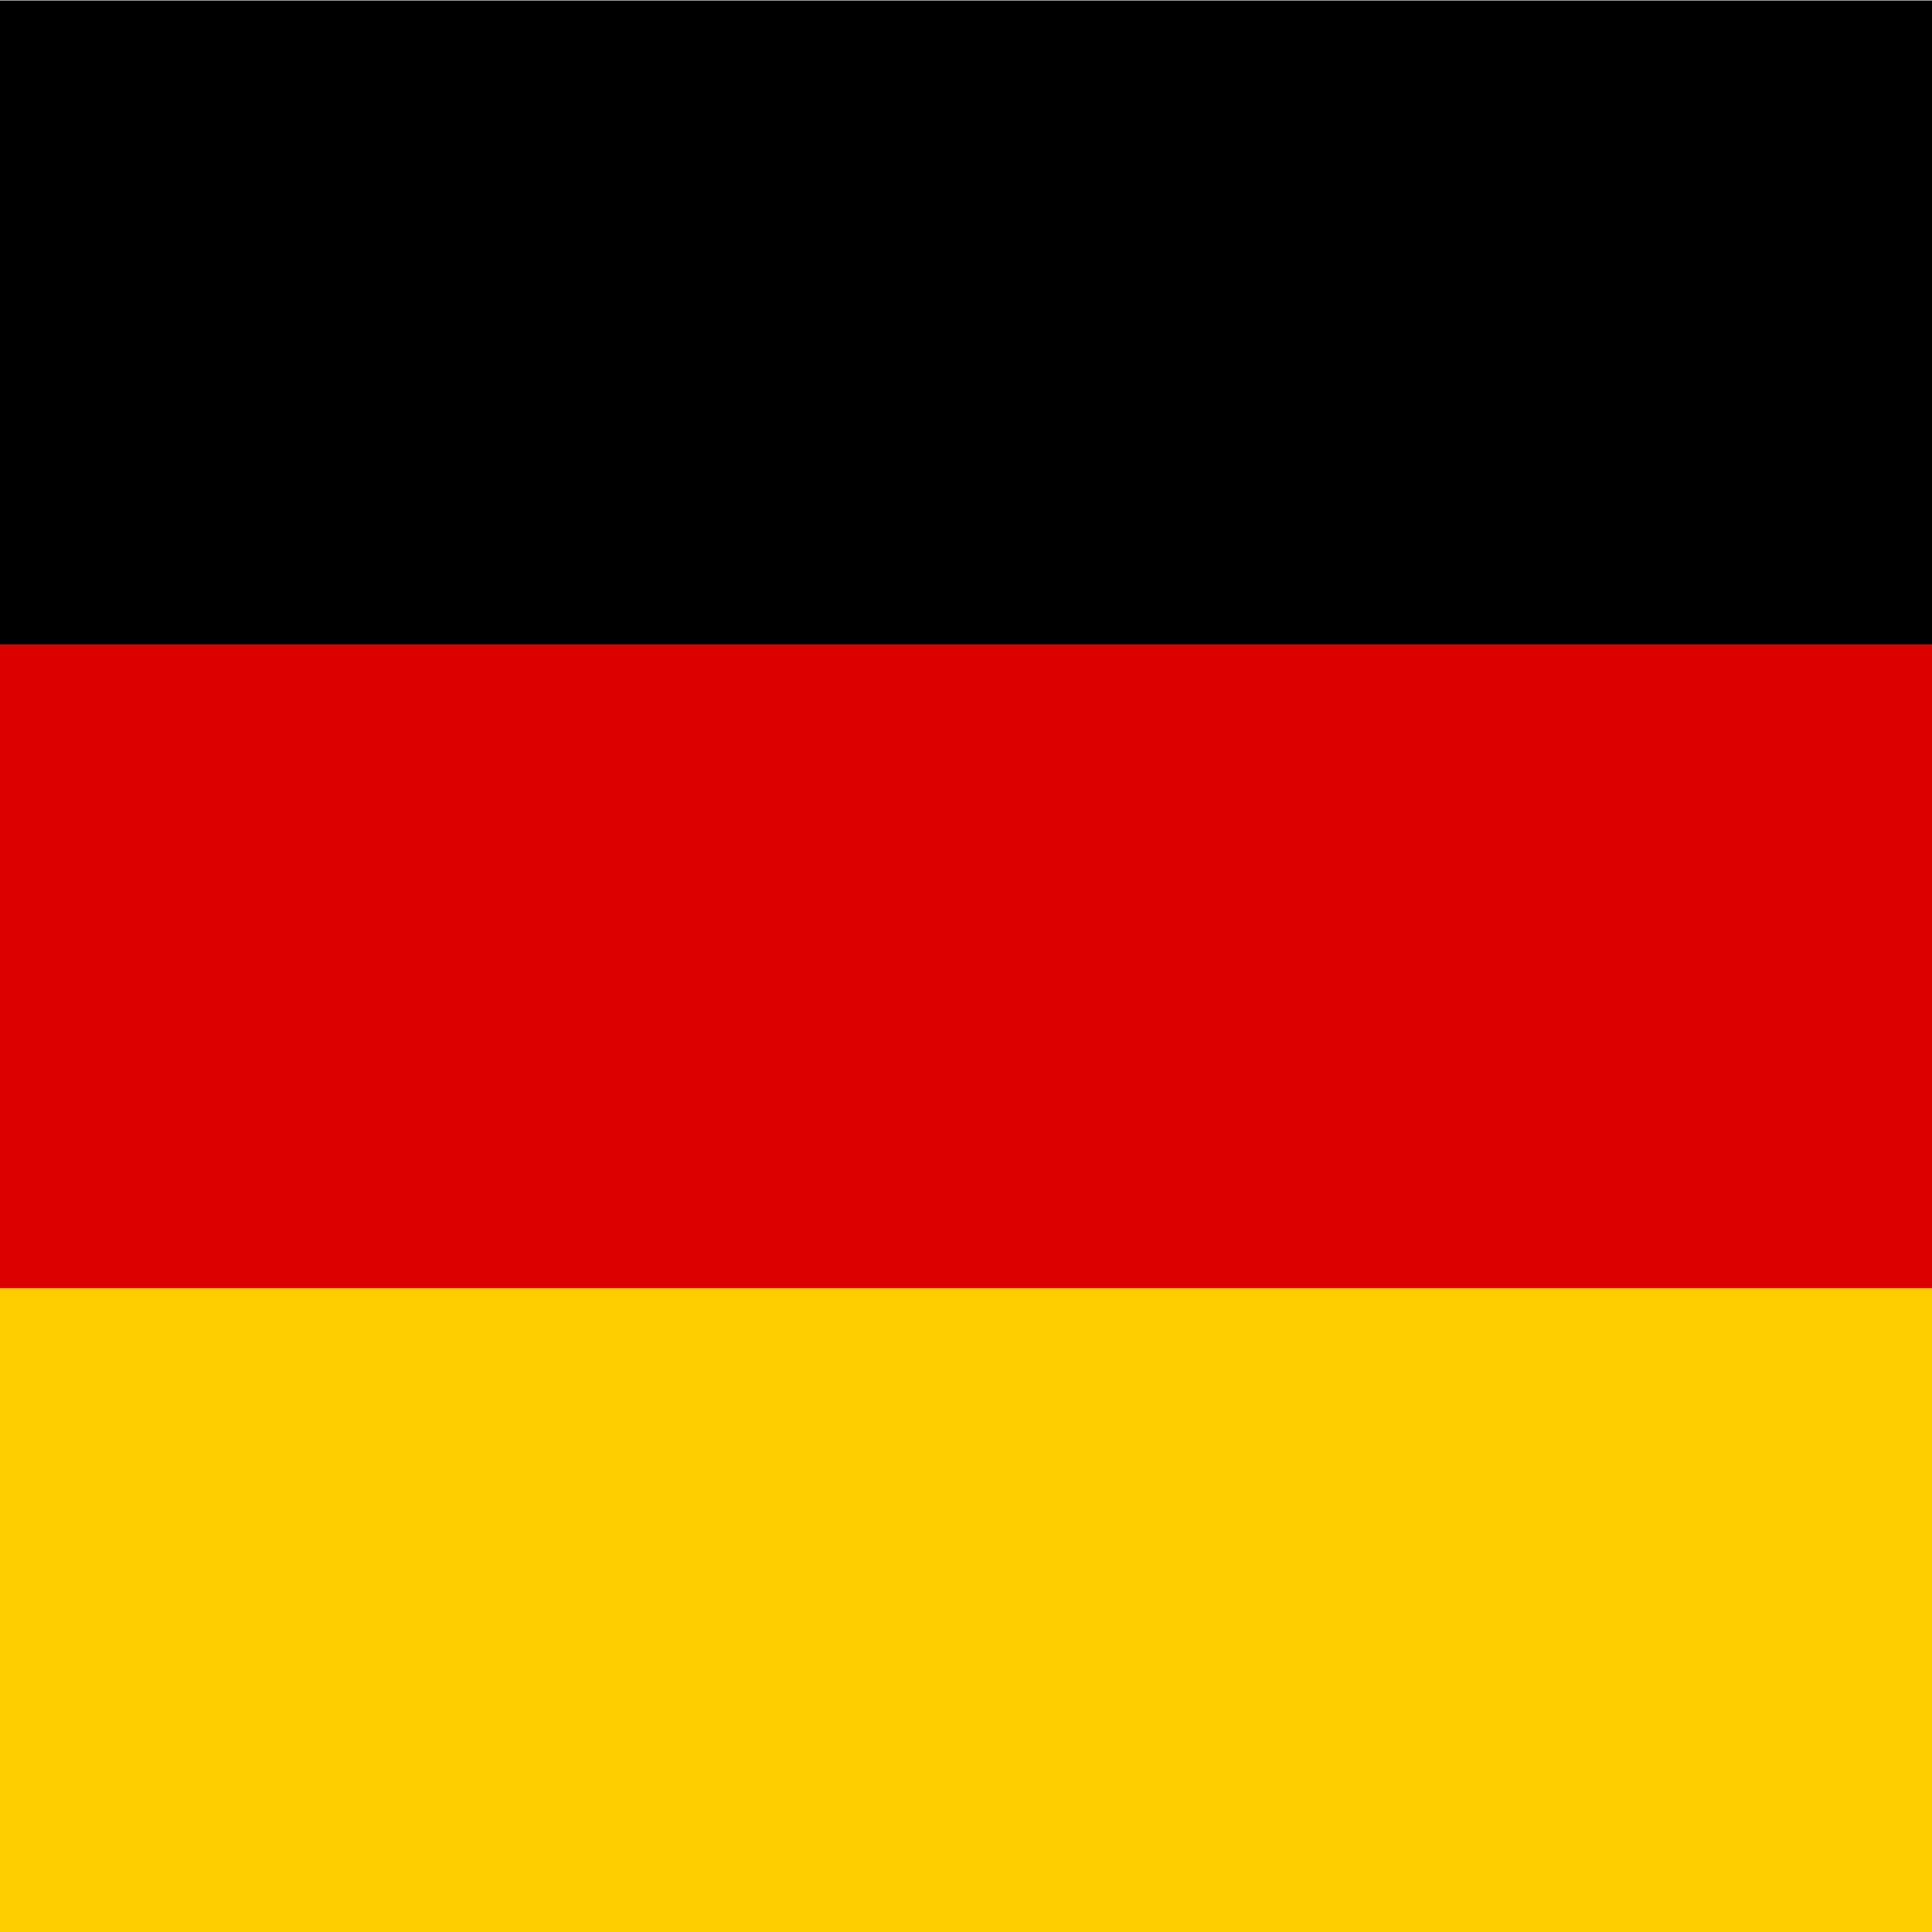 <svg xmlns='http://www.w3.org/2000/svg' viewBox="0 0 400 400" height='14' width='14' data-testid='german-flag-svg'>
  <defs>
    <clipPath id='german_flag_svg' clipPathUnits='userSpaceOnUse'>
      <path d='M150 300C67.157 300 0 232.843 0 150S67.157 0 150 0s150 67.157 150 150-67.157 150-150 150z' />
    </clipPath>
  </defs>
  <g clipPath='url(#german_flag_svg)' transform='matrix(1.333 0 0 -1.333 0 400)'>
    <path d='M-100 300h500V0h-500z' fill='#000' />
    <path d='M-100 200h500V0h-500z' fill='#d00' />
    <path d='M-100 100h500V0h-500z' fill='#ffce00' />
  </g>
</svg>
